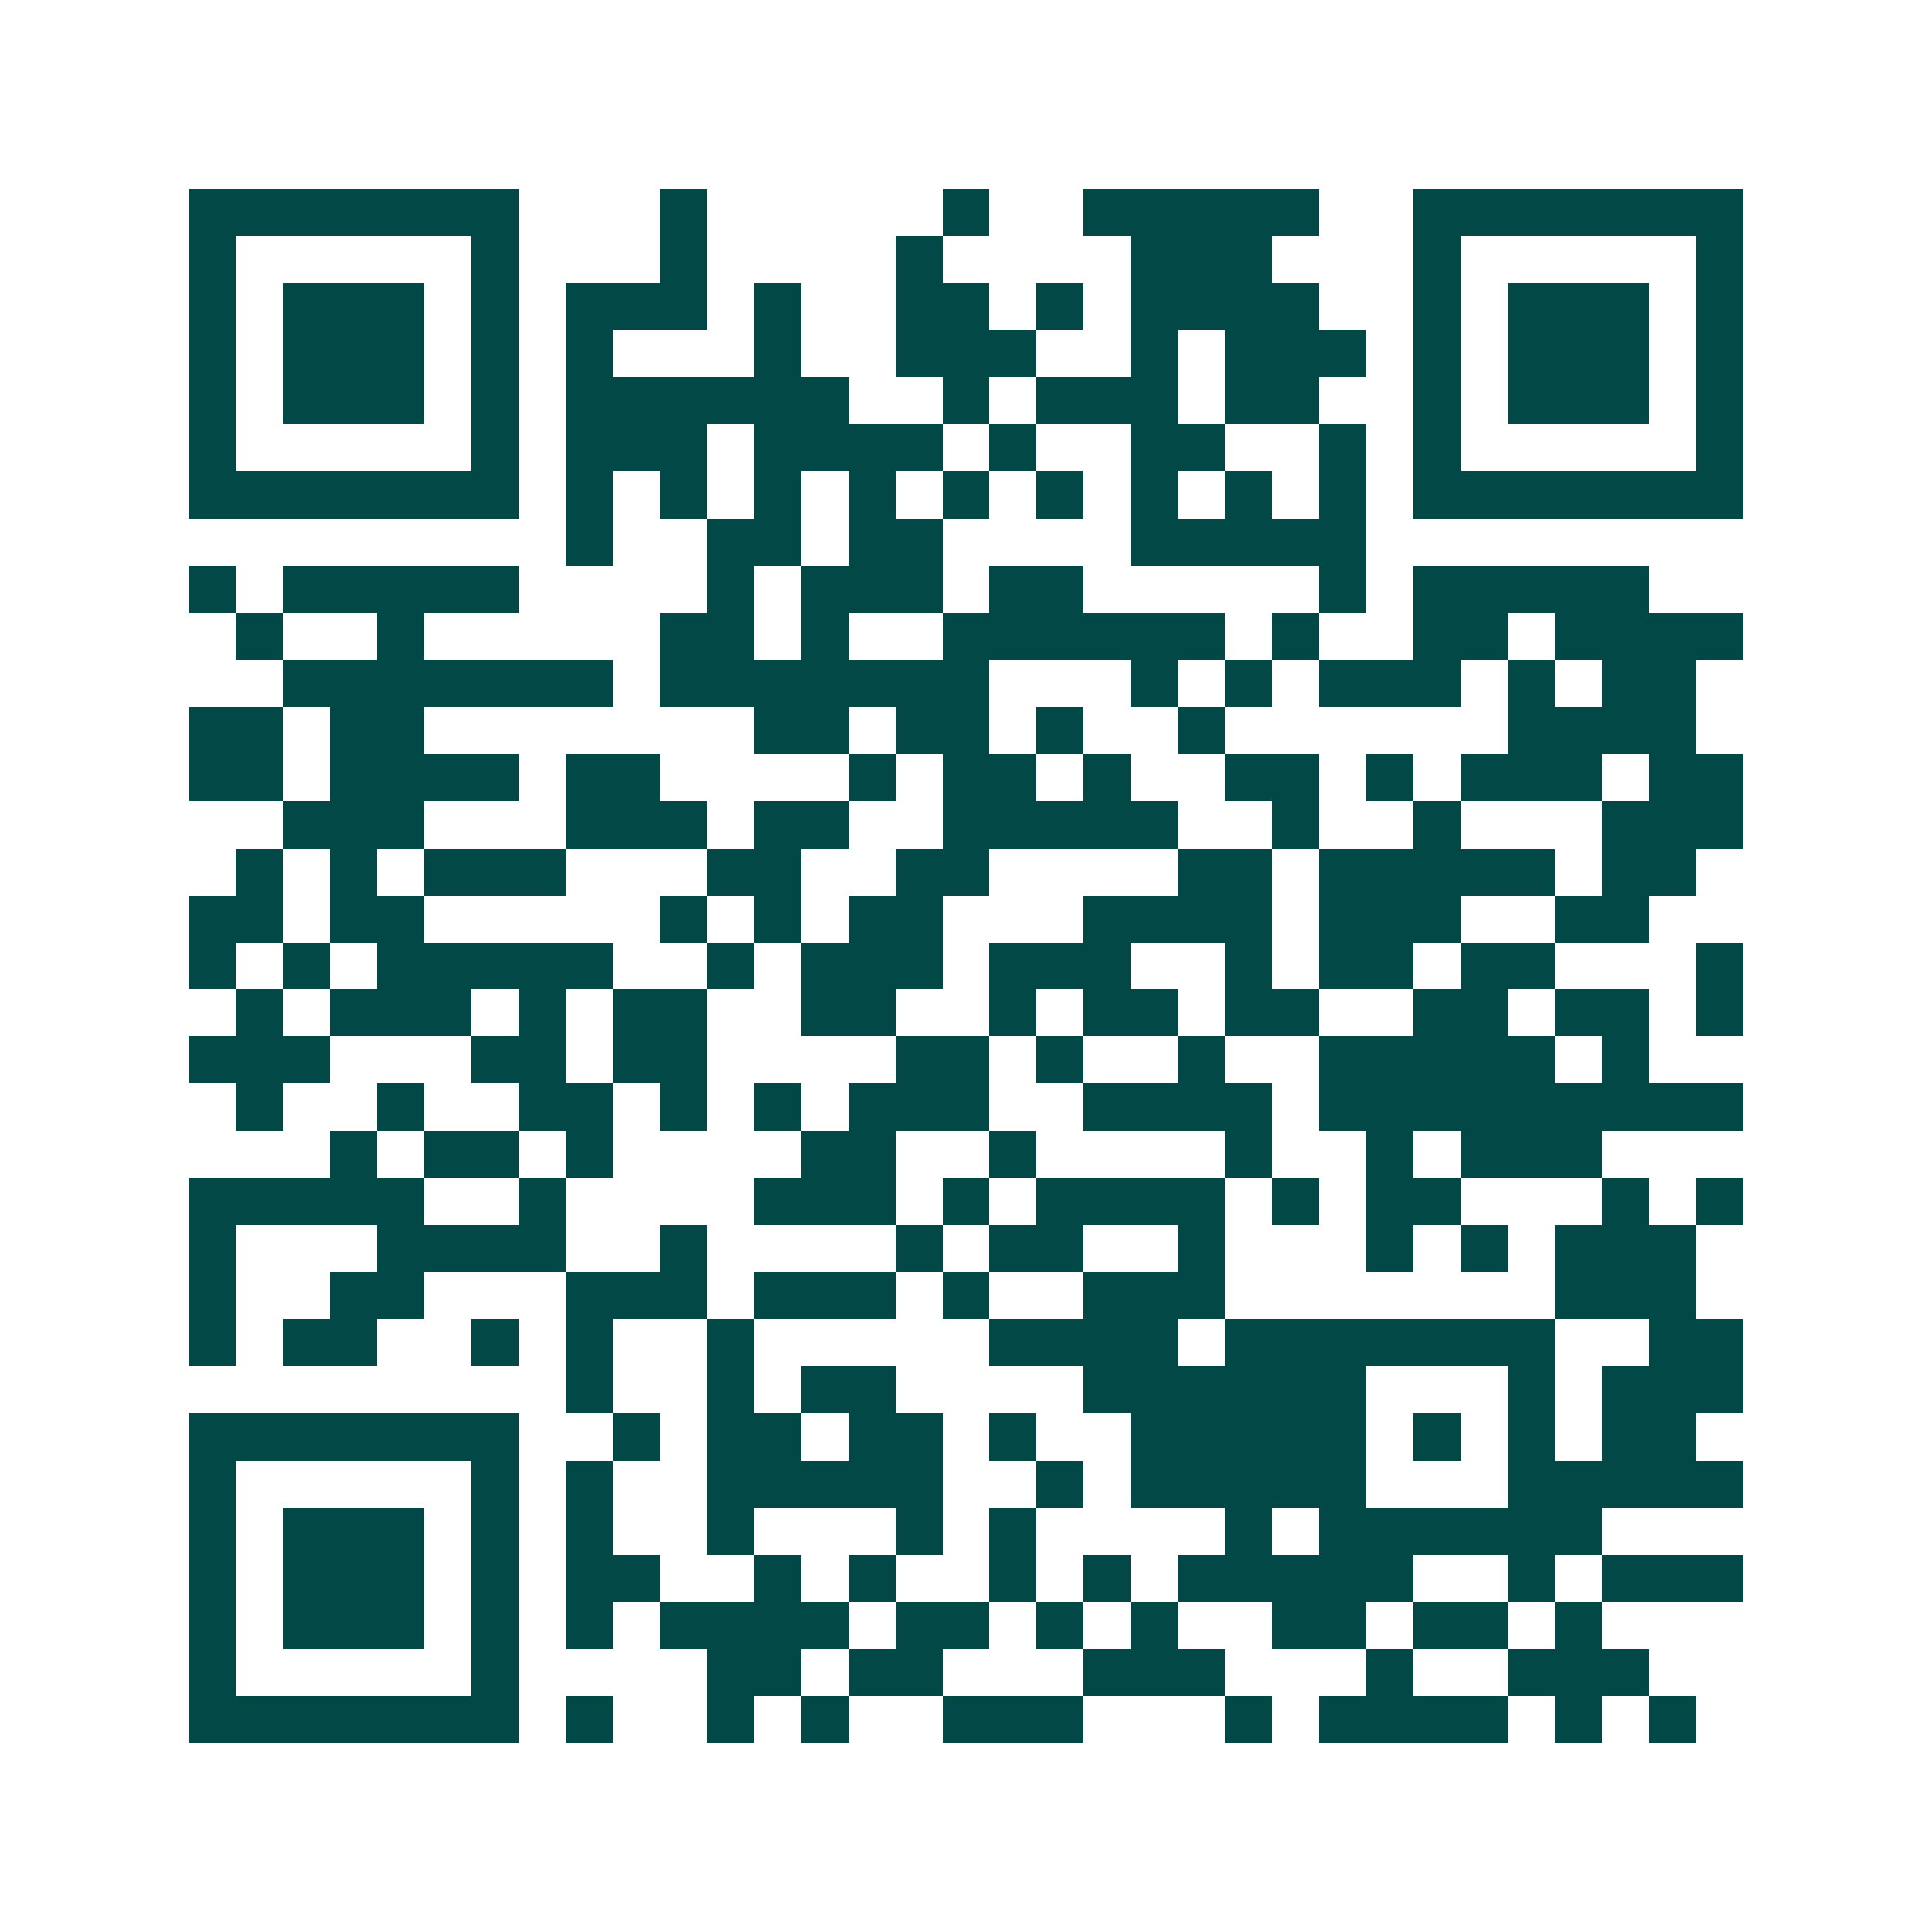 <svg xmlns="http://www.w3.org/2000/svg" width="200" height="200" viewBox="0 0 41 41" shape-rendering="crispEdges"><path fill="#ffffff" d="M0 0h41v41H0z"/><path stroke="#014847" d="M4 4.5h7m3 0h1m5 0h1m2 0h5m2 0h7M4 5.5h1m5 0h1m3 0h1m4 0h1m4 0h3m3 0h1m5 0h1M4 6.5h1m1 0h3m1 0h1m1 0h3m1 0h1m2 0h2m1 0h1m1 0h4m2 0h1m1 0h3m1 0h1M4 7.5h1m1 0h3m1 0h1m1 0h1m3 0h1m2 0h3m2 0h1m1 0h3m1 0h1m1 0h3m1 0h1M4 8.5h1m1 0h3m1 0h1m1 0h6m2 0h1m1 0h3m1 0h2m2 0h1m1 0h3m1 0h1M4 9.5h1m5 0h1m1 0h3m1 0h4m1 0h1m2 0h2m2 0h1m1 0h1m5 0h1M4 10.5h7m1 0h1m1 0h1m1 0h1m1 0h1m1 0h1m1 0h1m1 0h1m1 0h1m1 0h1m1 0h7M12 11.5h1m2 0h2m1 0h2m4 0h5M4 12.5h1m1 0h5m4 0h1m1 0h3m1 0h2m5 0h1m1 0h5M5 13.5h1m2 0h1m5 0h2m1 0h1m2 0h6m1 0h1m2 0h2m1 0h4M6 14.5h7m1 0h7m3 0h1m1 0h1m1 0h3m1 0h1m1 0h2M4 15.5h2m1 0h2m7 0h2m1 0h2m1 0h1m2 0h1m6 0h4M4 16.5h2m1 0h4m1 0h2m4 0h1m1 0h2m1 0h1m2 0h2m1 0h1m1 0h3m1 0h2M6 17.5h3m3 0h3m1 0h2m2 0h5m2 0h1m2 0h1m3 0h3M5 18.5h1m1 0h1m1 0h3m3 0h2m2 0h2m4 0h2m1 0h5m1 0h2M4 19.5h2m1 0h2m5 0h1m1 0h1m1 0h2m3 0h4m1 0h3m2 0h2M4 20.5h1m1 0h1m1 0h5m2 0h1m1 0h3m1 0h3m2 0h1m1 0h2m1 0h2m3 0h1M5 21.5h1m1 0h3m1 0h1m1 0h2m2 0h2m2 0h1m1 0h2m1 0h2m2 0h2m1 0h2m1 0h1M4 22.5h3m3 0h2m1 0h2m4 0h2m1 0h1m2 0h1m2 0h5m1 0h1M5 23.5h1m2 0h1m2 0h2m1 0h1m1 0h1m1 0h3m2 0h4m1 0h9M7 24.5h1m1 0h2m1 0h1m4 0h2m2 0h1m4 0h1m2 0h1m1 0h3M4 25.5h5m2 0h1m4 0h3m1 0h1m1 0h4m1 0h1m1 0h2m3 0h1m1 0h1M4 26.5h1m3 0h4m2 0h1m4 0h1m1 0h2m2 0h1m3 0h1m1 0h1m1 0h3M4 27.5h1m2 0h2m3 0h3m1 0h3m1 0h1m2 0h3m7 0h3M4 28.5h1m1 0h2m2 0h1m1 0h1m2 0h1m5 0h4m1 0h7m2 0h2M12 29.5h1m2 0h1m1 0h2m4 0h6m3 0h1m1 0h3M4 30.5h7m2 0h1m1 0h2m1 0h2m1 0h1m2 0h5m1 0h1m1 0h1m1 0h2M4 31.5h1m5 0h1m1 0h1m2 0h5m2 0h1m1 0h5m3 0h5M4 32.5h1m1 0h3m1 0h1m1 0h1m2 0h1m3 0h1m1 0h1m4 0h1m1 0h6M4 33.5h1m1 0h3m1 0h1m1 0h2m2 0h1m1 0h1m2 0h1m1 0h1m1 0h5m2 0h1m1 0h3M4 34.5h1m1 0h3m1 0h1m1 0h1m1 0h4m1 0h2m1 0h1m1 0h1m2 0h2m1 0h2m1 0h1M4 35.5h1m5 0h1m4 0h2m1 0h2m3 0h3m3 0h1m2 0h3M4 36.5h7m1 0h1m2 0h1m1 0h1m2 0h3m3 0h1m1 0h4m1 0h1m1 0h1"/></svg>
